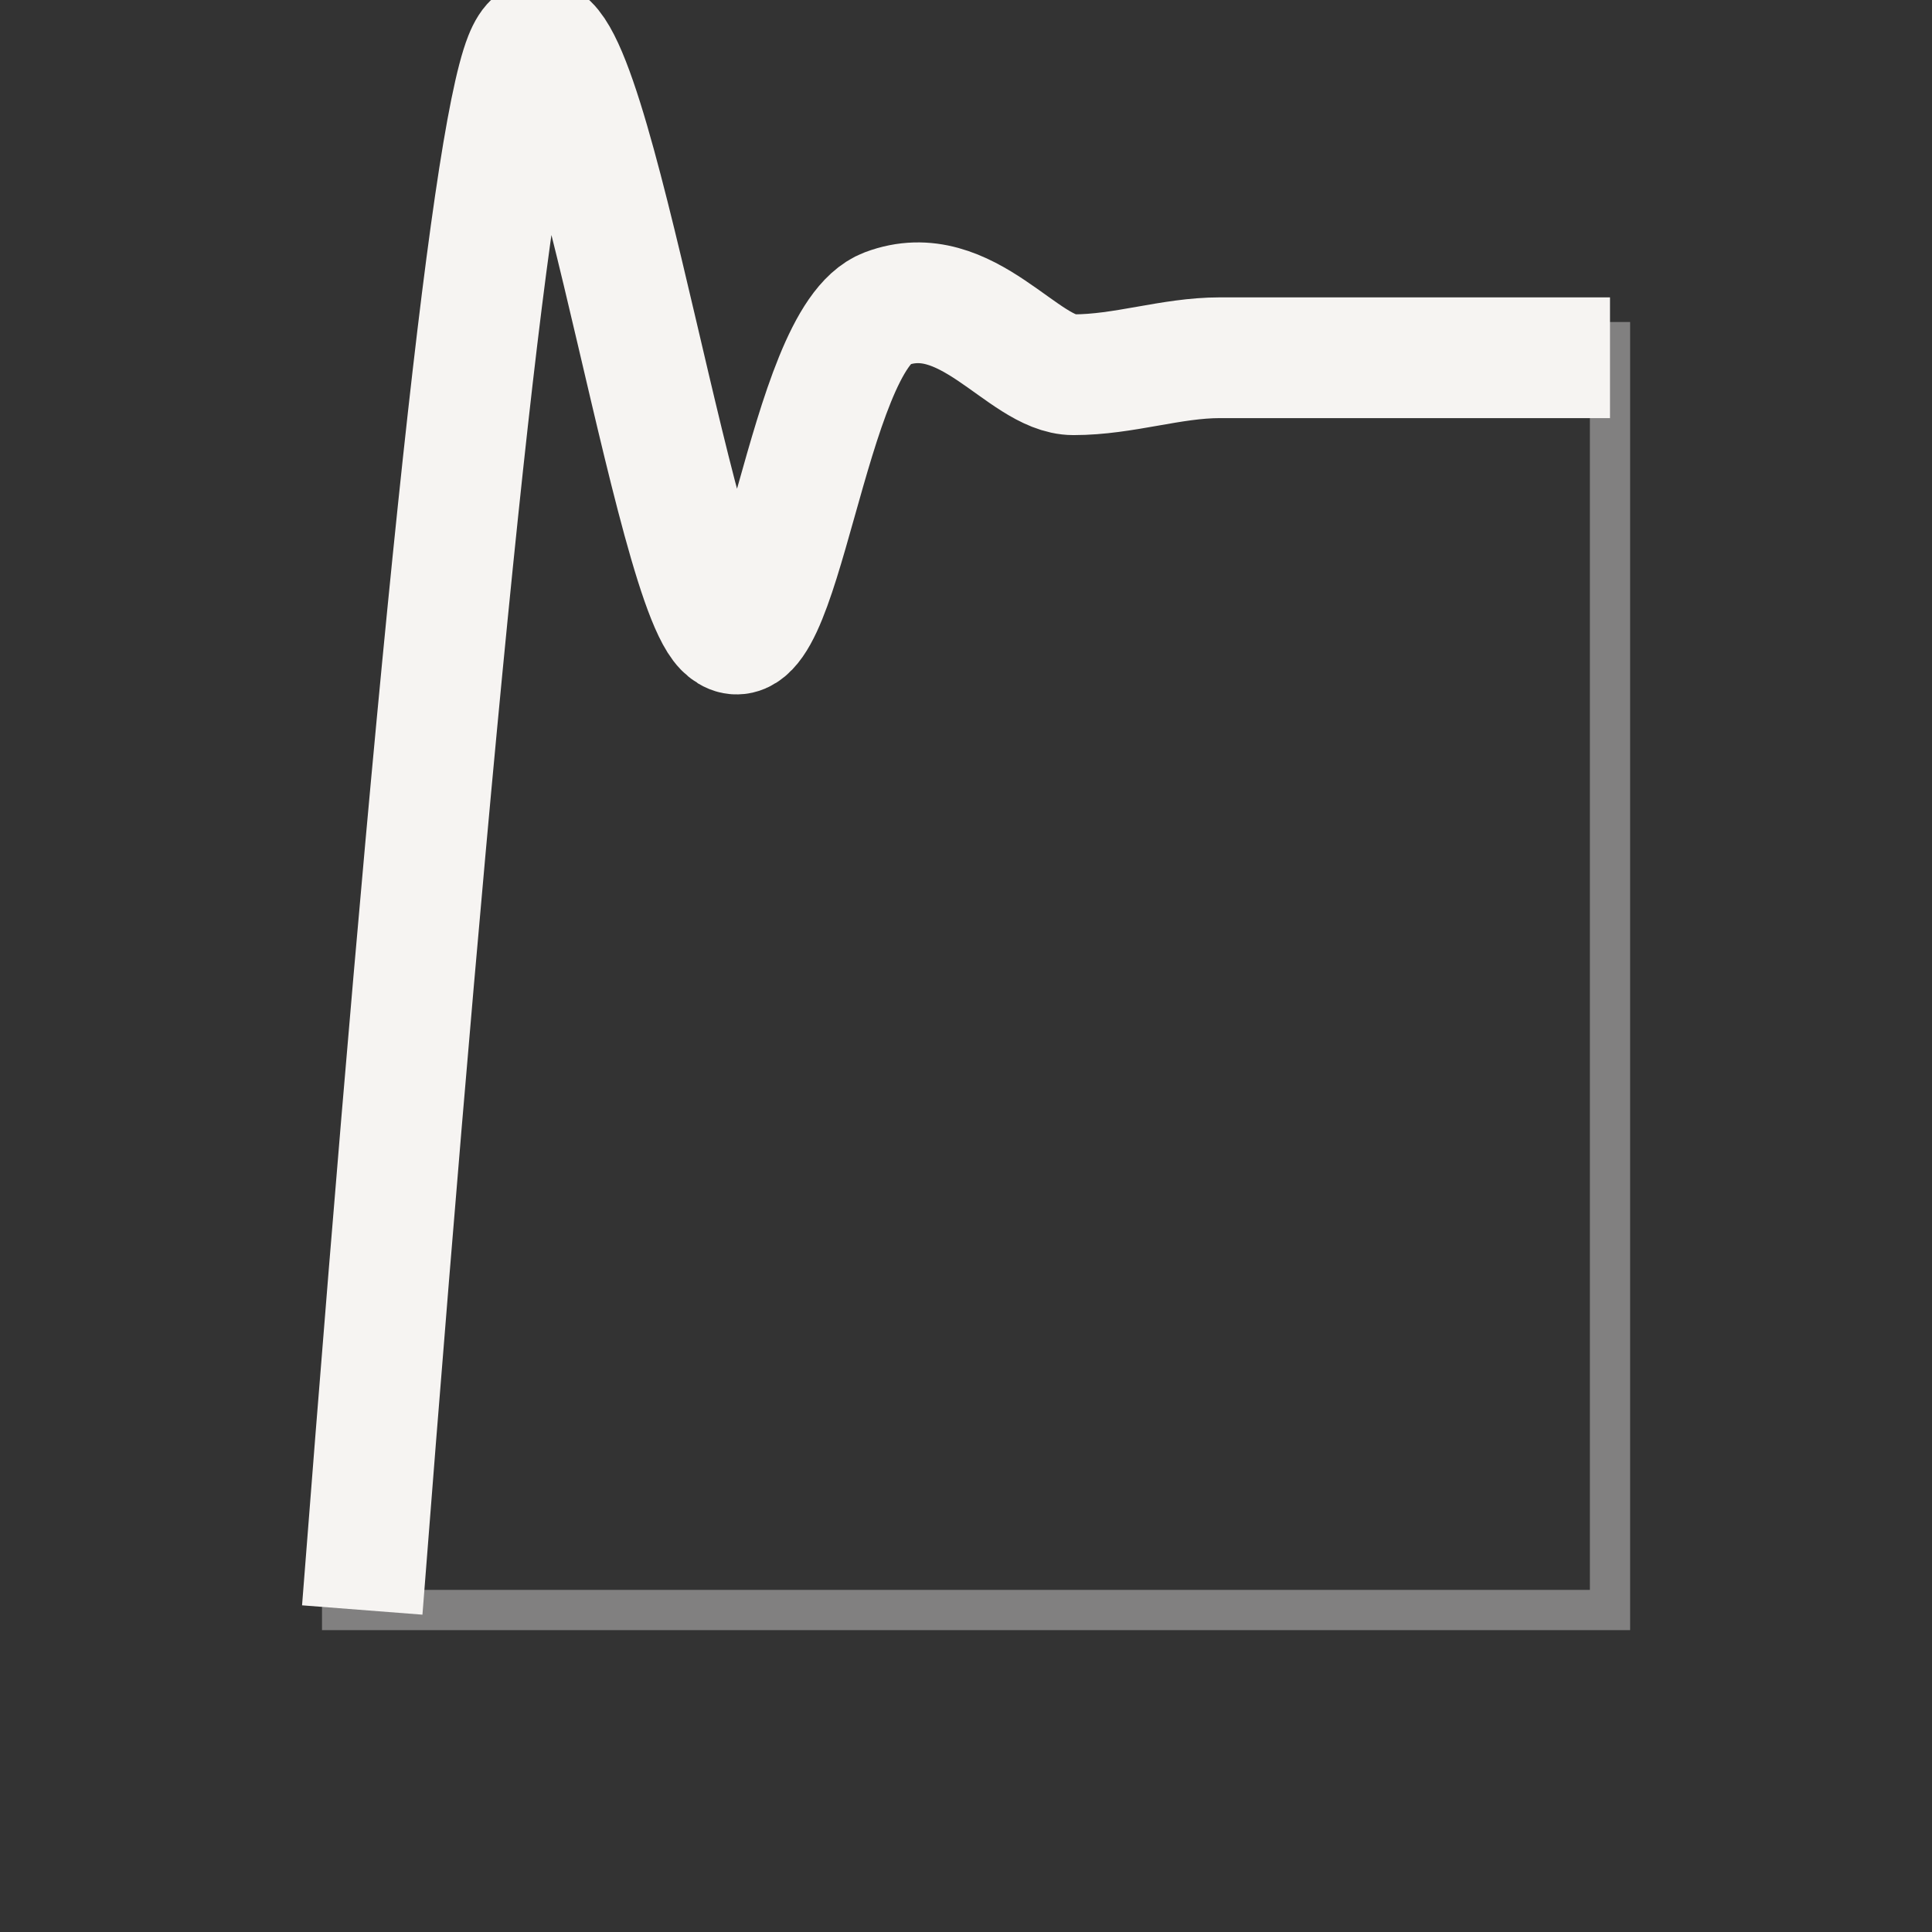 <svg xmlns="http://www.w3.org/2000/svg" viewBox="0 0 48 48">
  <rect x="0" y="0" width="48" height="48" fill="#333333" stroke="none"/>
  <g id="icon-easing-elastic" fill="none" fill-rule="evenodd">
    <g id="Group-13" stroke="#F6F4F2" transform="translate(8 1)">
      <polyline id="Rectangle-41-Copy-2" points="32 7 32 39 0 39" opacity=".4"/>
      <path id="Shape-Copy-3" fill="#FFFFFF" fill-opacity="0" fill-rule="nonzero" stroke-width="3" d="M1 39C2.825 15.474 4.169 2.62 5.03.44c1.292-3.27 3.554 12.707 4.96 14.15 1.406 1.443 2.028-7.163 4.03-7.92 2.002-.756 3.392 1.64 4.65 1.64 1.258 0 2.422-.422 3.637-.422H32"/>
    </g>
  </g>
</svg>
